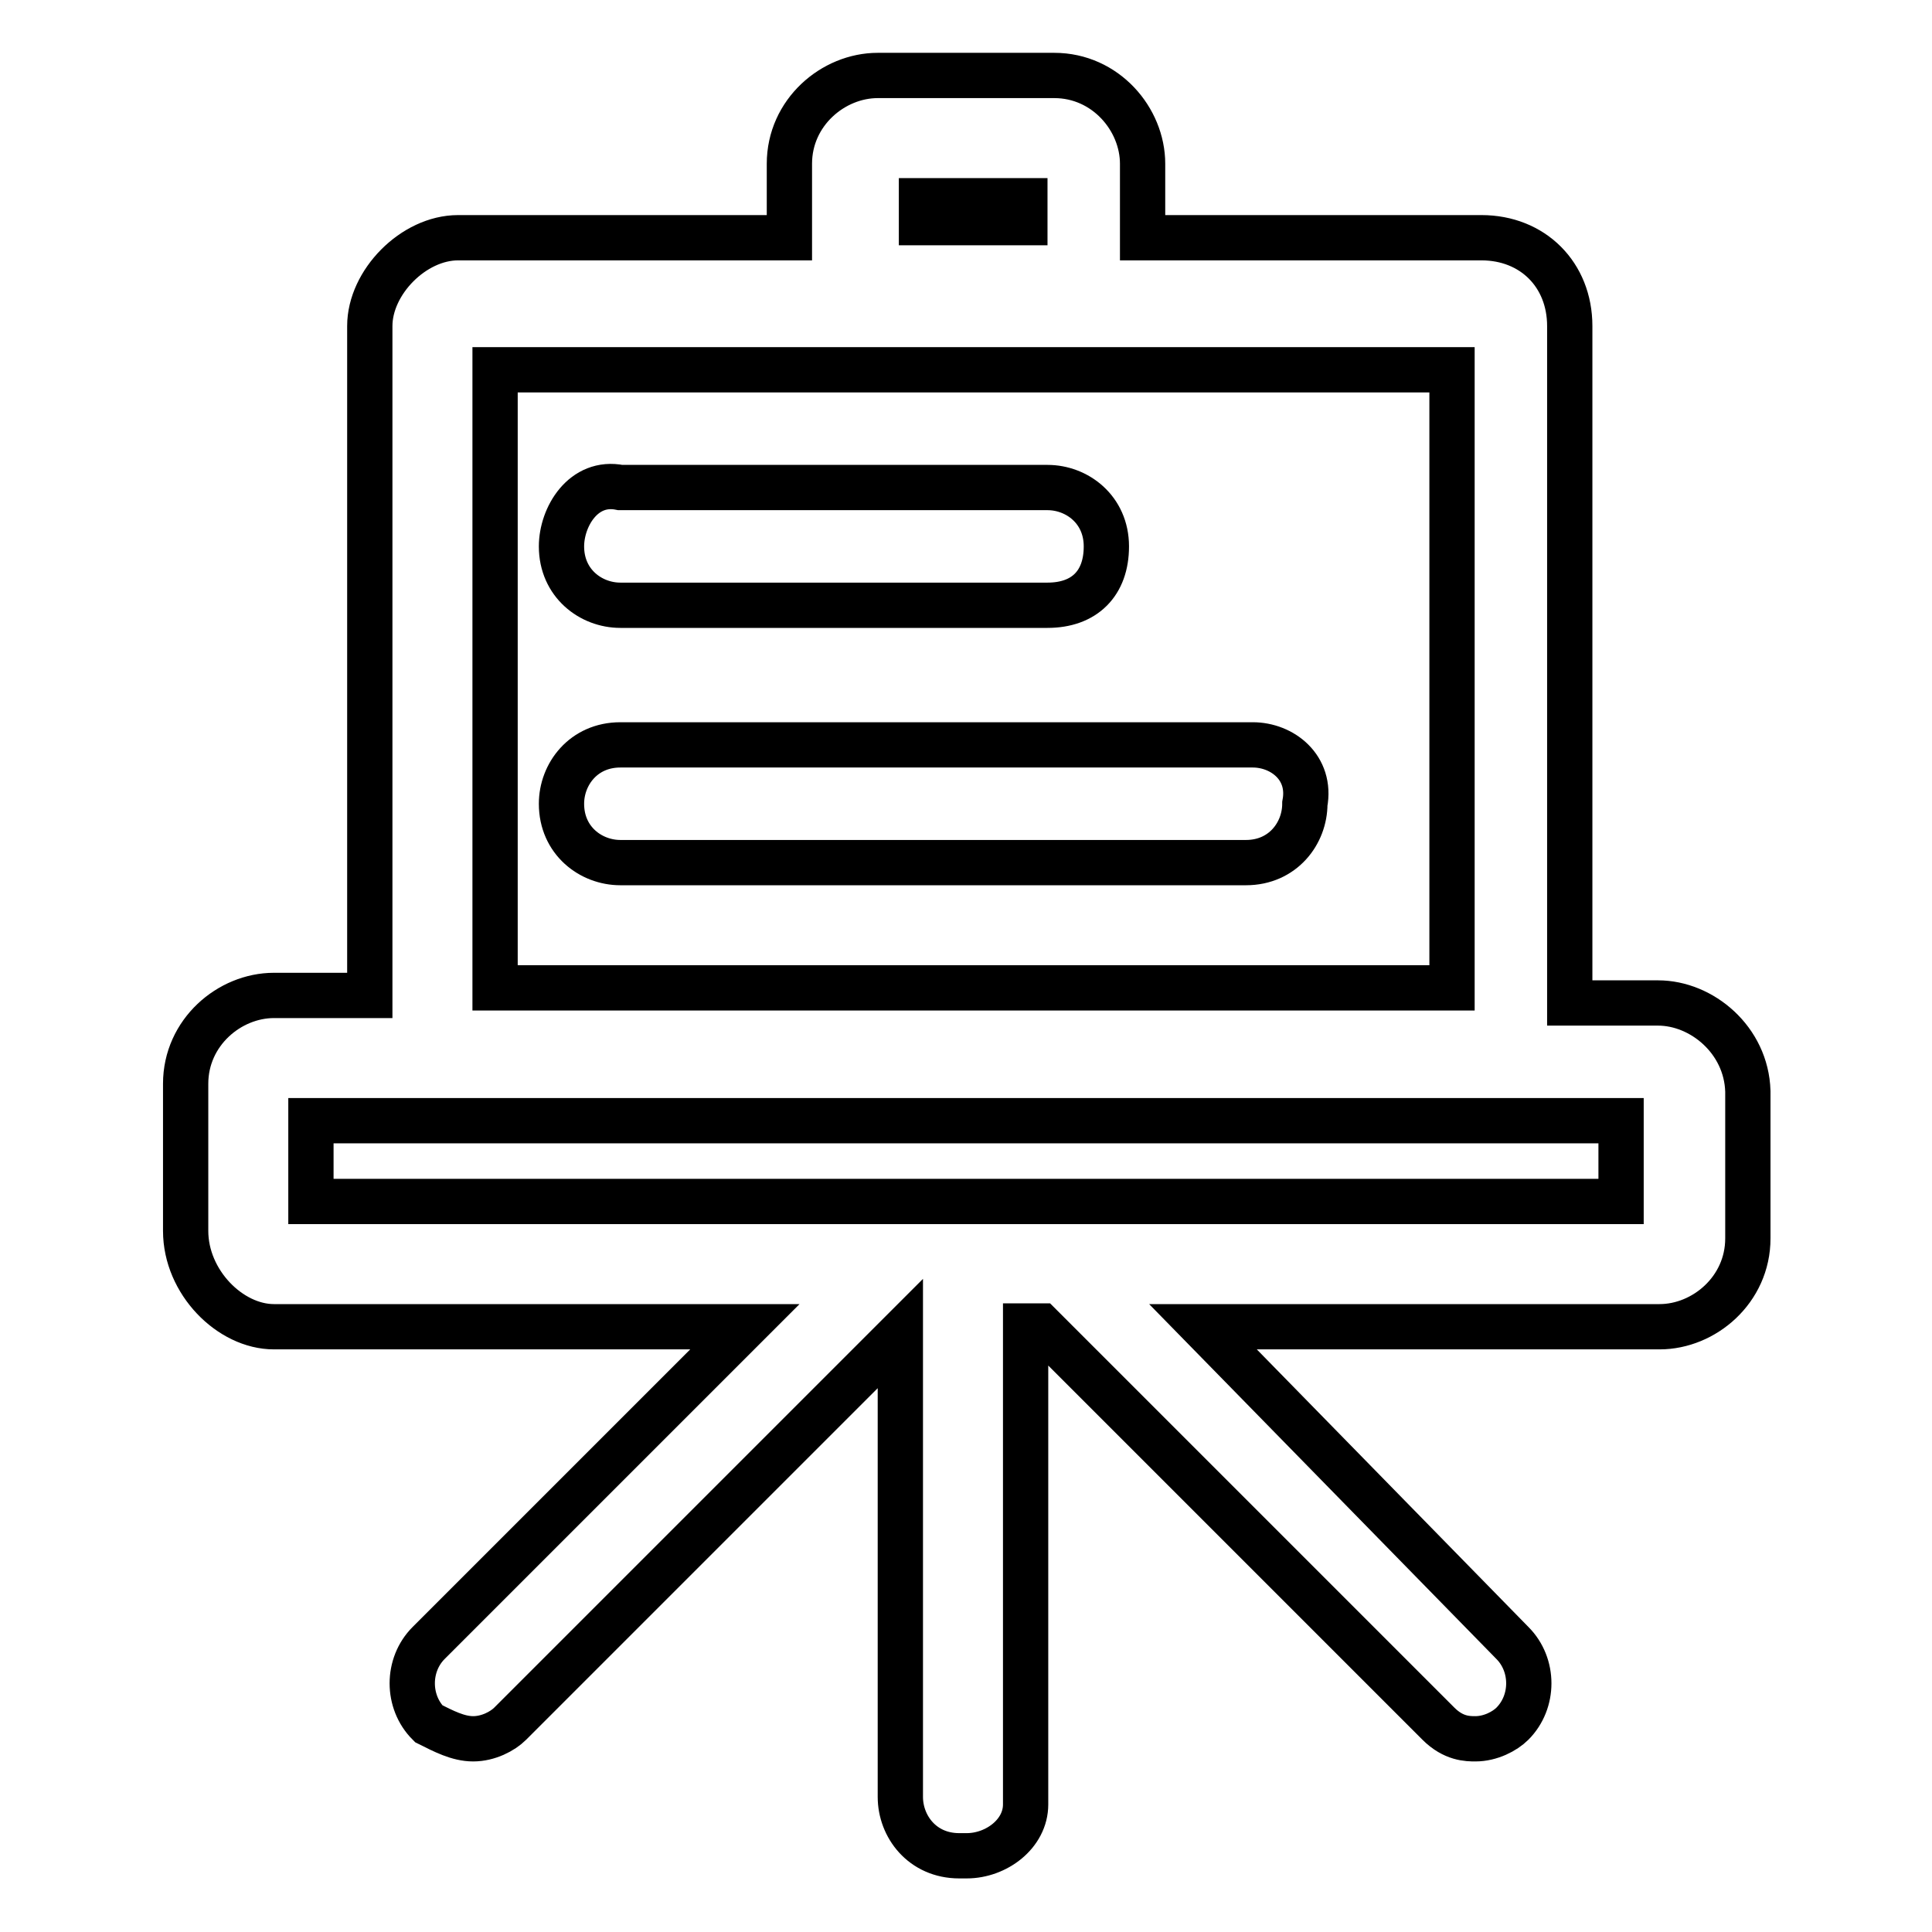 <?xml version="1.0" encoding="utf-8"?>
<!-- Svg Vector Icons : http://www.onlinewebfonts.com/icon -->
<!DOCTYPE svg PUBLIC "-//W3C//DTD SVG 1.1//EN" "http://www.w3.org/Graphics/SVG/1.1/DTD/svg11.dtd">
<svg version="1.1" xmlns="http://www.w3.org/2000/svg" xmlns:xlink="http://www.w3.org/1999/xlink" x="0px" y="0px" viewBox="0 0 256 256" enable-background="new 0 0 256 256" xml:space="preserve">
<g> <path stroke-width="6" fill-opacity="0" stroke="#000000"  d="M219.7,132.9H208V43.2c0-6.8-4.9-11.7-11.7-11.7h-44.9v-9.8c0-5.9-4.9-11.7-11.7-11.7h-23.4 c-5.9,0-11.7,4.9-11.7,11.7v9.8H60.7c-5.9,0-11.7,5.9-11.7,11.7v88.7H36.3c-5.9,0-11.7,4.9-11.7,11.7v19.5 c0,6.8,5.9,12.7,11.7,12.7h62.4l-41.9,41.9c-2.9,2.9-2.9,7.8,0,10.7c2,1,3.9,2,5.9,2c2,0,3.9-1,4.9-2l51.7-51.7v61.4 c0,3.9,2.9,7.8,7.8,7.8h1c3.9,0,7.8-2.9,7.8-6.8v-63.4h2l52.7,52.7c2,2,3.9,2,4.9,2c2,0,3.9-1,4.9-2c2.9-2.9,2.9-7.8,0-10.7 l-41-41.9h60.5c5.9,0,11.7-4.9,11.7-11.7v-19.5C231.4,137.8,225.5,132.9,219.7,132.9z M122.1,29.5v-2.9h13.7v2.9H122.1z  M65.6,130.9V49h126.8v81.9H65.6z M118.2,159.2h-77v-10.7h173.6v10.7H118.2z"/> <path stroke-width="6" fill-opacity="0" stroke="#000000"  d="M82.2,80.2h56.6c4.9,0,7.8-2.9,7.8-7.8c0-4.9-3.9-7.8-7.8-7.8H82.2c-4.9-1-7.8,3.9-7.8,7.8 C74.4,77.3,78.3,80.2,82.2,80.2z M166,98.7H82.2c-4.9,0-7.8,3.9-7.8,7.8c0,4.9,3.9,7.8,7.8,7.8h82.9c4.9,0,7.8-3.9,7.8-7.8 C173.8,101.7,169.9,98.7,166,98.7L166,98.7z"/></g>
</svg>